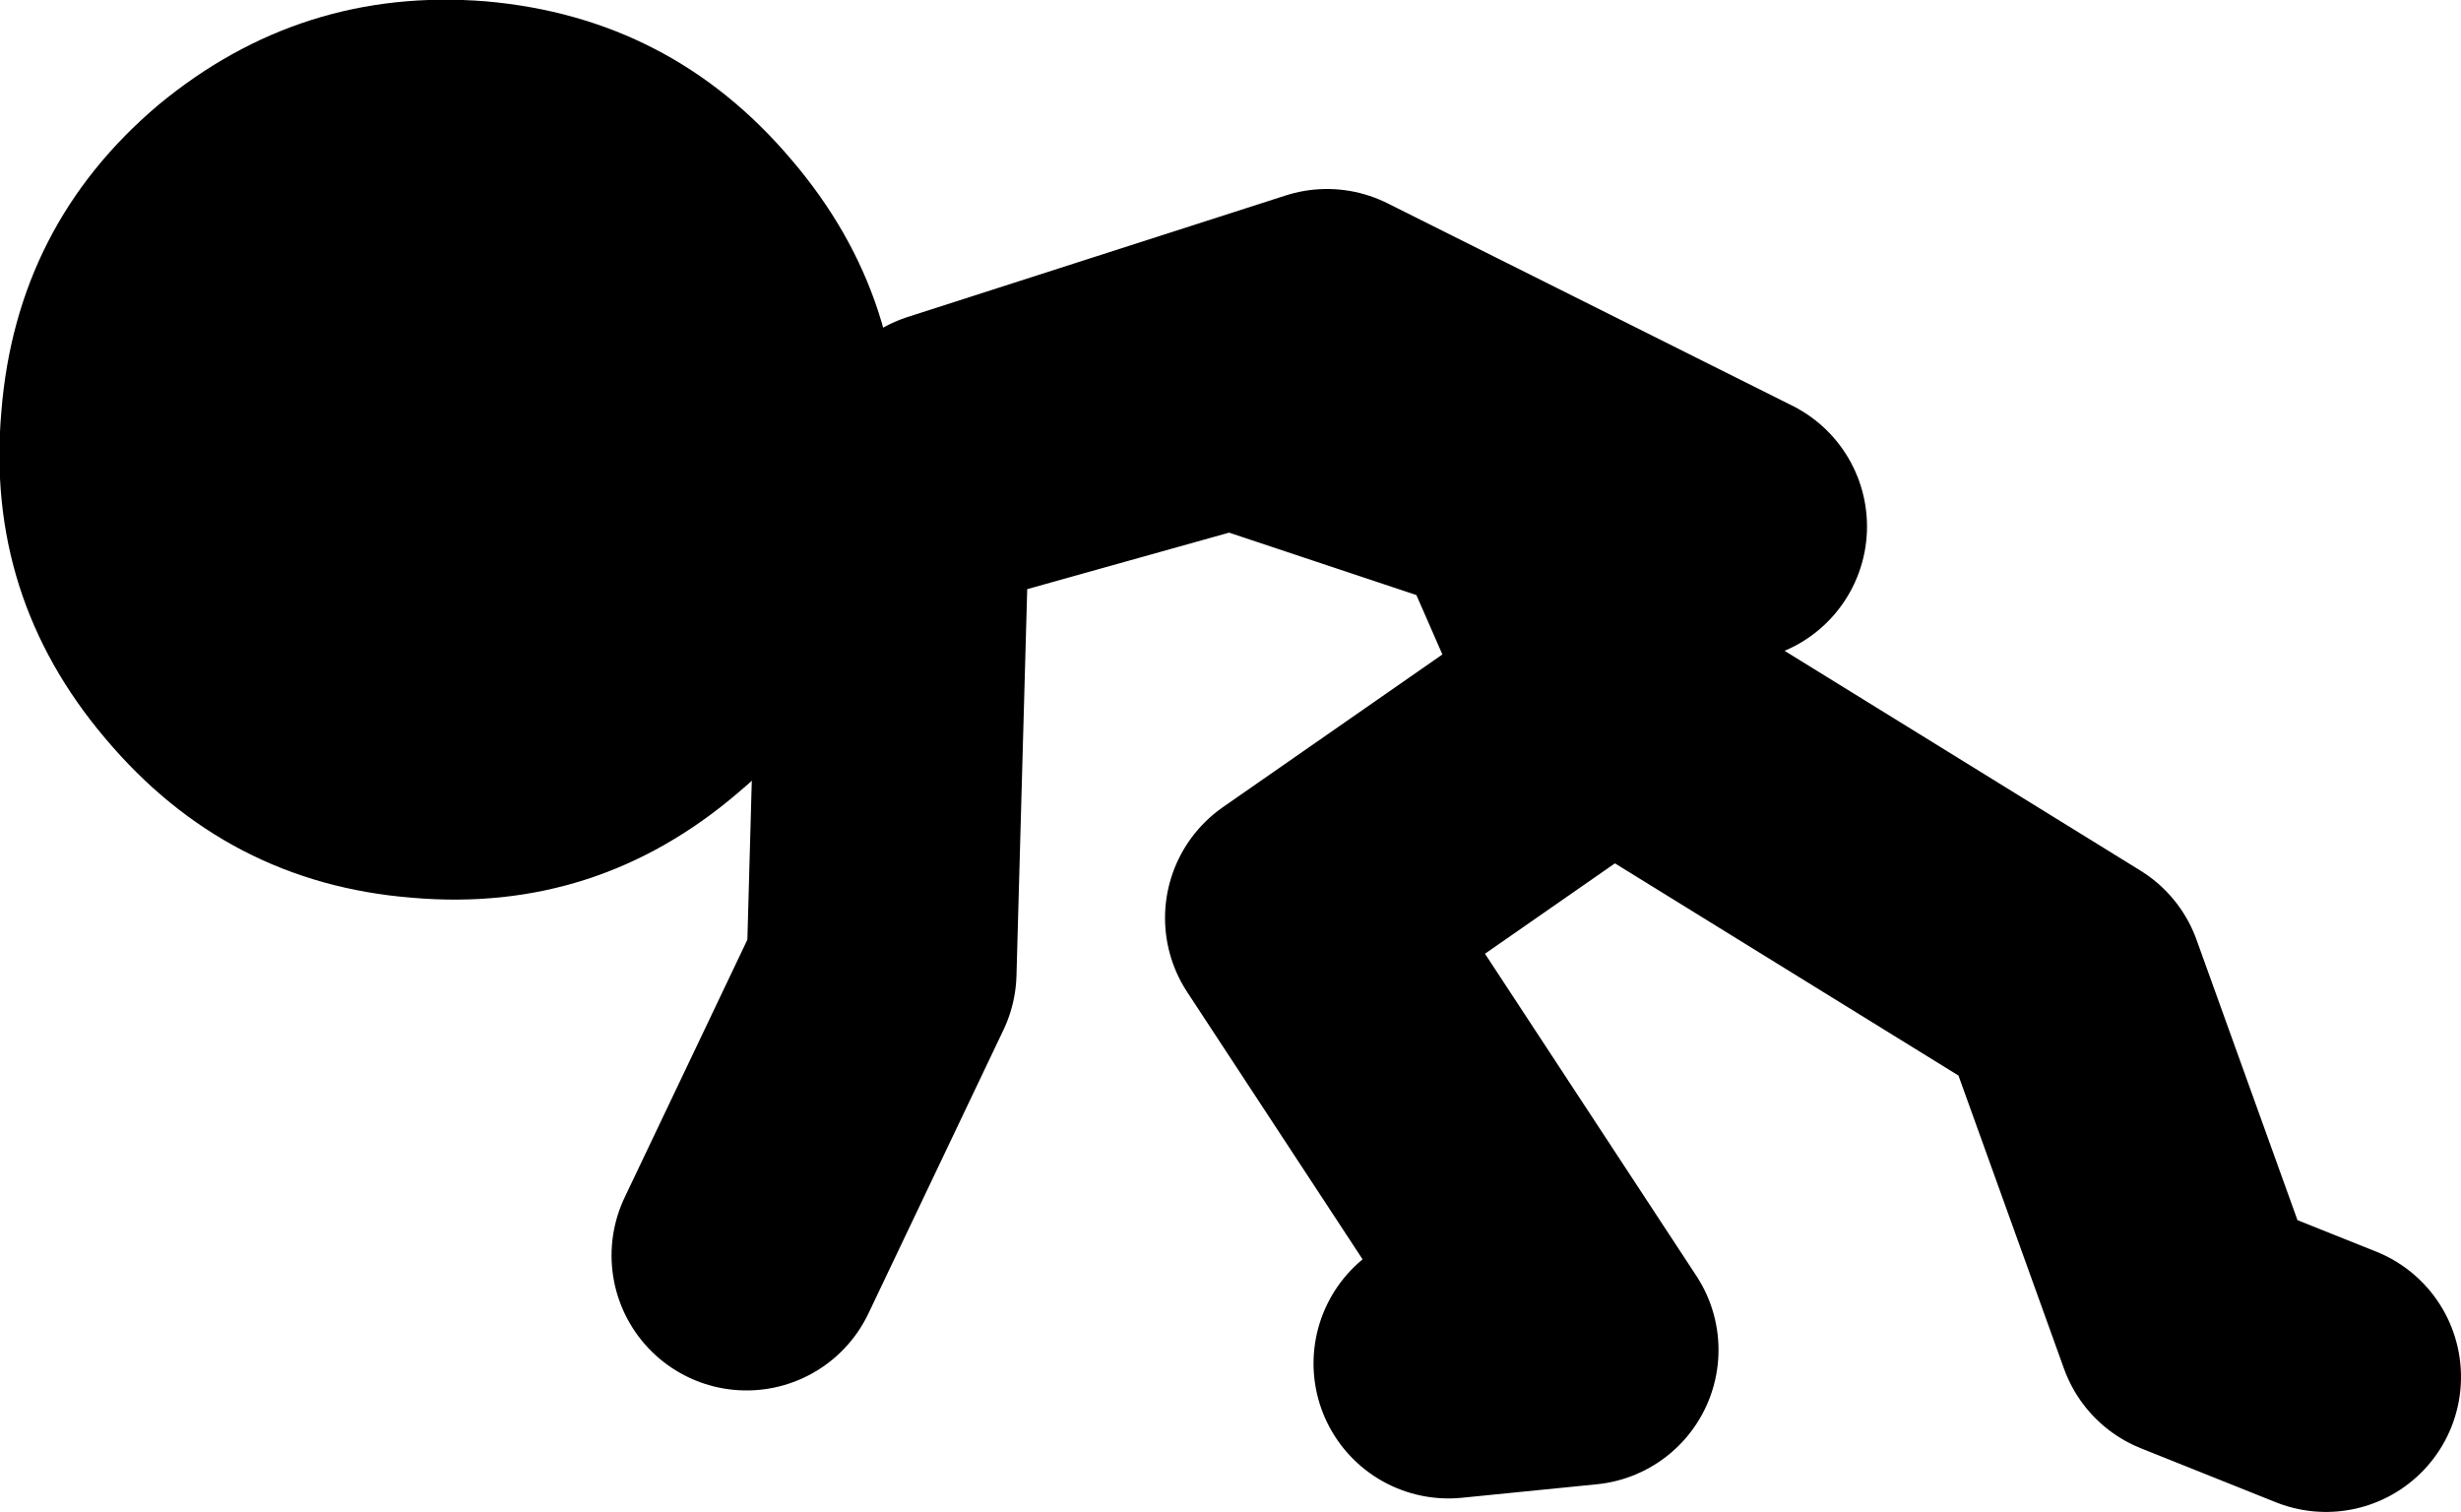 <?xml version="1.0" encoding="UTF-8" standalone="no"?>
<svg xmlns:xlink="http://www.w3.org/1999/xlink" height="56.0px" width="91.15px" xmlns="http://www.w3.org/2000/svg">
  <g transform="matrix(1.0, 0.0, 0.0, 1.0, 261.65, -20.0)">
    <path d="M-208.0 70.5 L-203.0 70.0 -213.5 54.0 -202.0 46.0 -205.5 38.0 -216.0 34.5 -228.5 38.0 -229.0 56.0 -234.0 66.5 M-226.5 36.5 L-212.5 32.0 -197.5 39.5 M-175.5 71.0 L-180.5 69.0 -185.0 56.5 -202.0 46.0" fill="none" stroke="#000000" stroke-linecap="round" stroke-linejoin="round" stroke-width="10.0"/>
    <path d="M-255.8 23.9 Q-261.05 28.35 -261.6 35.25 -262.2 42.1 -257.75 47.35 -253.25 52.7 -246.4 53.25 -239.55 53.85 -234.3 49.35 -229.0 44.9 -228.4 38.05 -227.85 31.15 -232.35 25.9 -236.8 20.65 -243.65 20.05 -250.5 19.5 -255.8 23.9" fill="#000000" fill-rule="evenodd" stroke="none"/>
  </g>
</svg>
